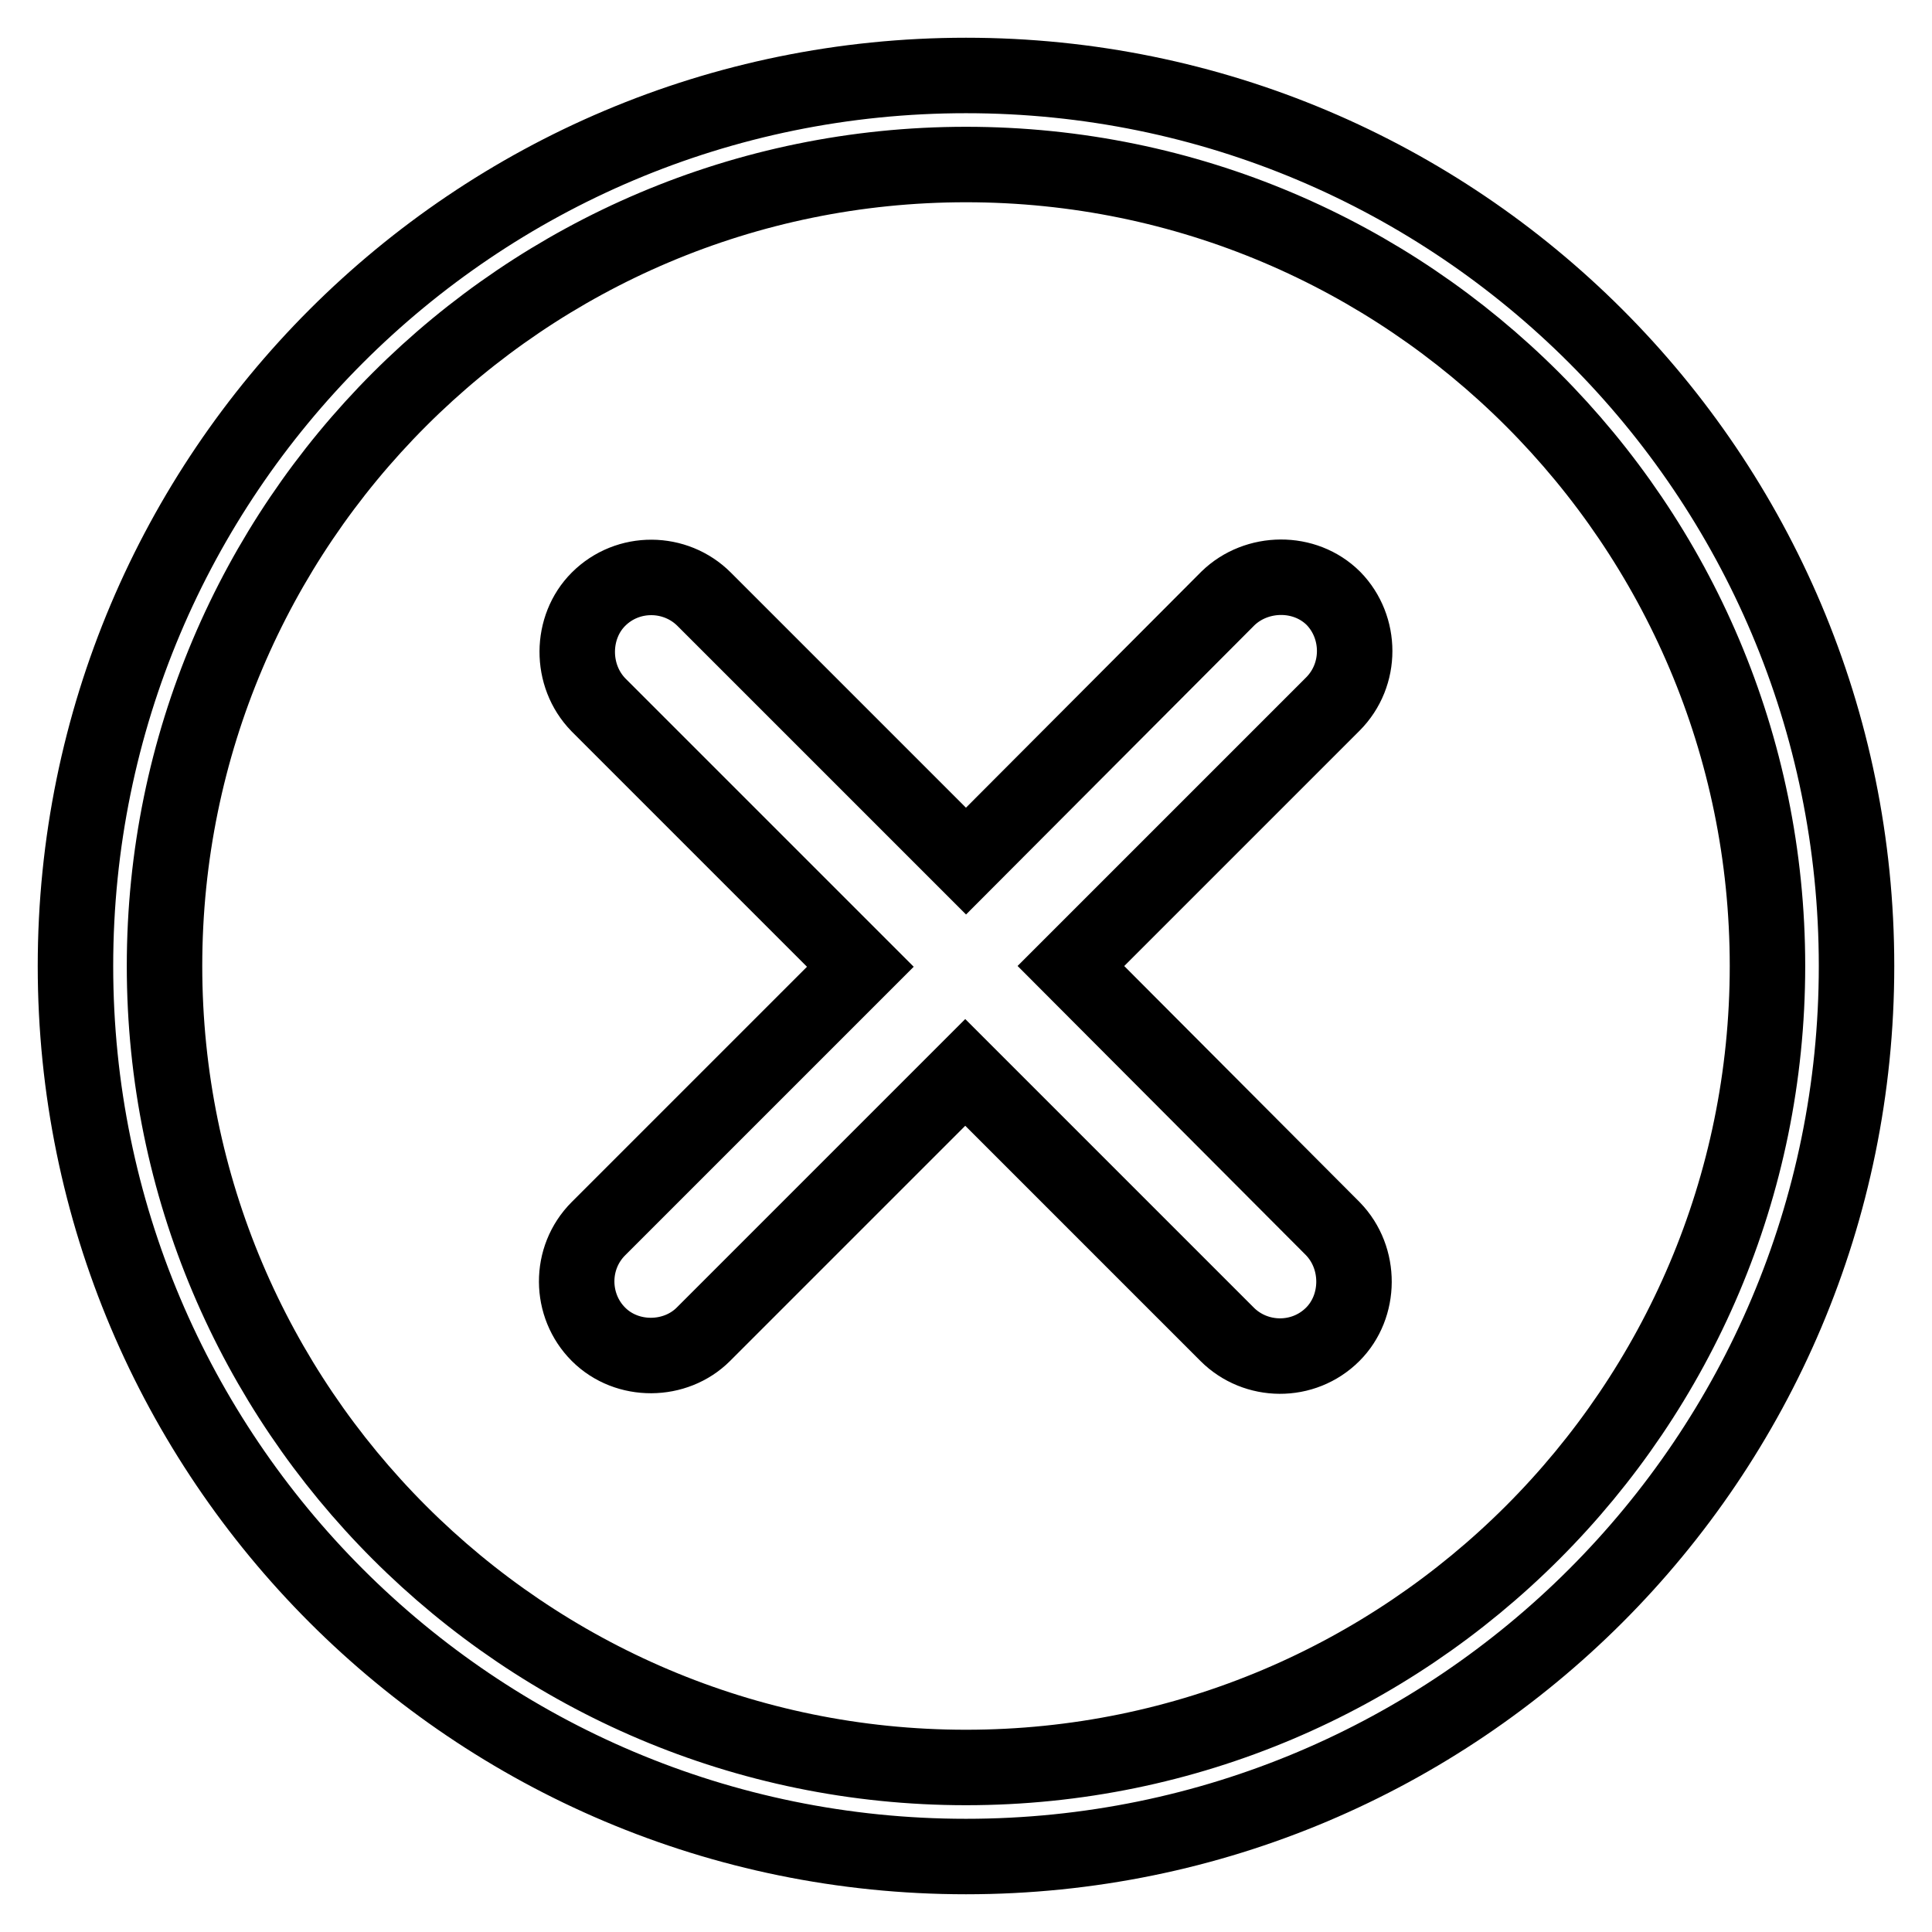 <?xml version="1.0" encoding="utf-8"?>
<!-- Svg Vector Icons : http://www.onlinewebfonts.com/icon -->
<!DOCTYPE svg PUBLIC "-//W3C//DTD SVG 1.1//EN" "http://www.w3.org/Graphics/SVG/1.1/DTD/svg11.dtd">
<svg version="1.1" xmlns="http://www.w3.org/2000/svg" xmlns:xlink="http://www.w3.org/1999/xlink" x="0px" y="0px" viewBox="0 0 256 256" enable-background="new 0 0 256 256" xml:space="preserve">
<g><g><path stroke-width="10" fill-opacity="0" stroke="#000000"  d="M176.7,79.3c-3.8-3.8-10.2-3.7-14,0L128,114.1L93.3,79.4c-3.8-3.8-10.1-3.9-14,0c-3.7,3.7-3.8,10.1,0,14l34.7,34.7l-34.7,34.7c-3.9,3.9-3.8,10.2,0,14c3.8,3.8,10.2,3.7,13.9,0l34.7-34.7l34.7,34.7c3.8,3.8,10.1,3.9,14,0c3.7-3.7,3.8-10.1,0-14L141.9,128l34.7-34.7C180.5,89.4,180.4,83.1,176.7,79.3z"/><path stroke-width="10" fill-opacity="0" stroke="#000000"  d="M128,10C62.8,10,10,62.8,10,128c0,65.2,52.8,118,118,118c65.2,0,118-52.8,118-118C246,62.8,193.2,10,128,10z M128,234.2c-58.6,0-106.2-47.6-106.2-106.2S69.4,21.8,128,21.8S234.2,69.4,234.2,128S186.6,234.2,128,234.2z"/></g></g>
</svg>